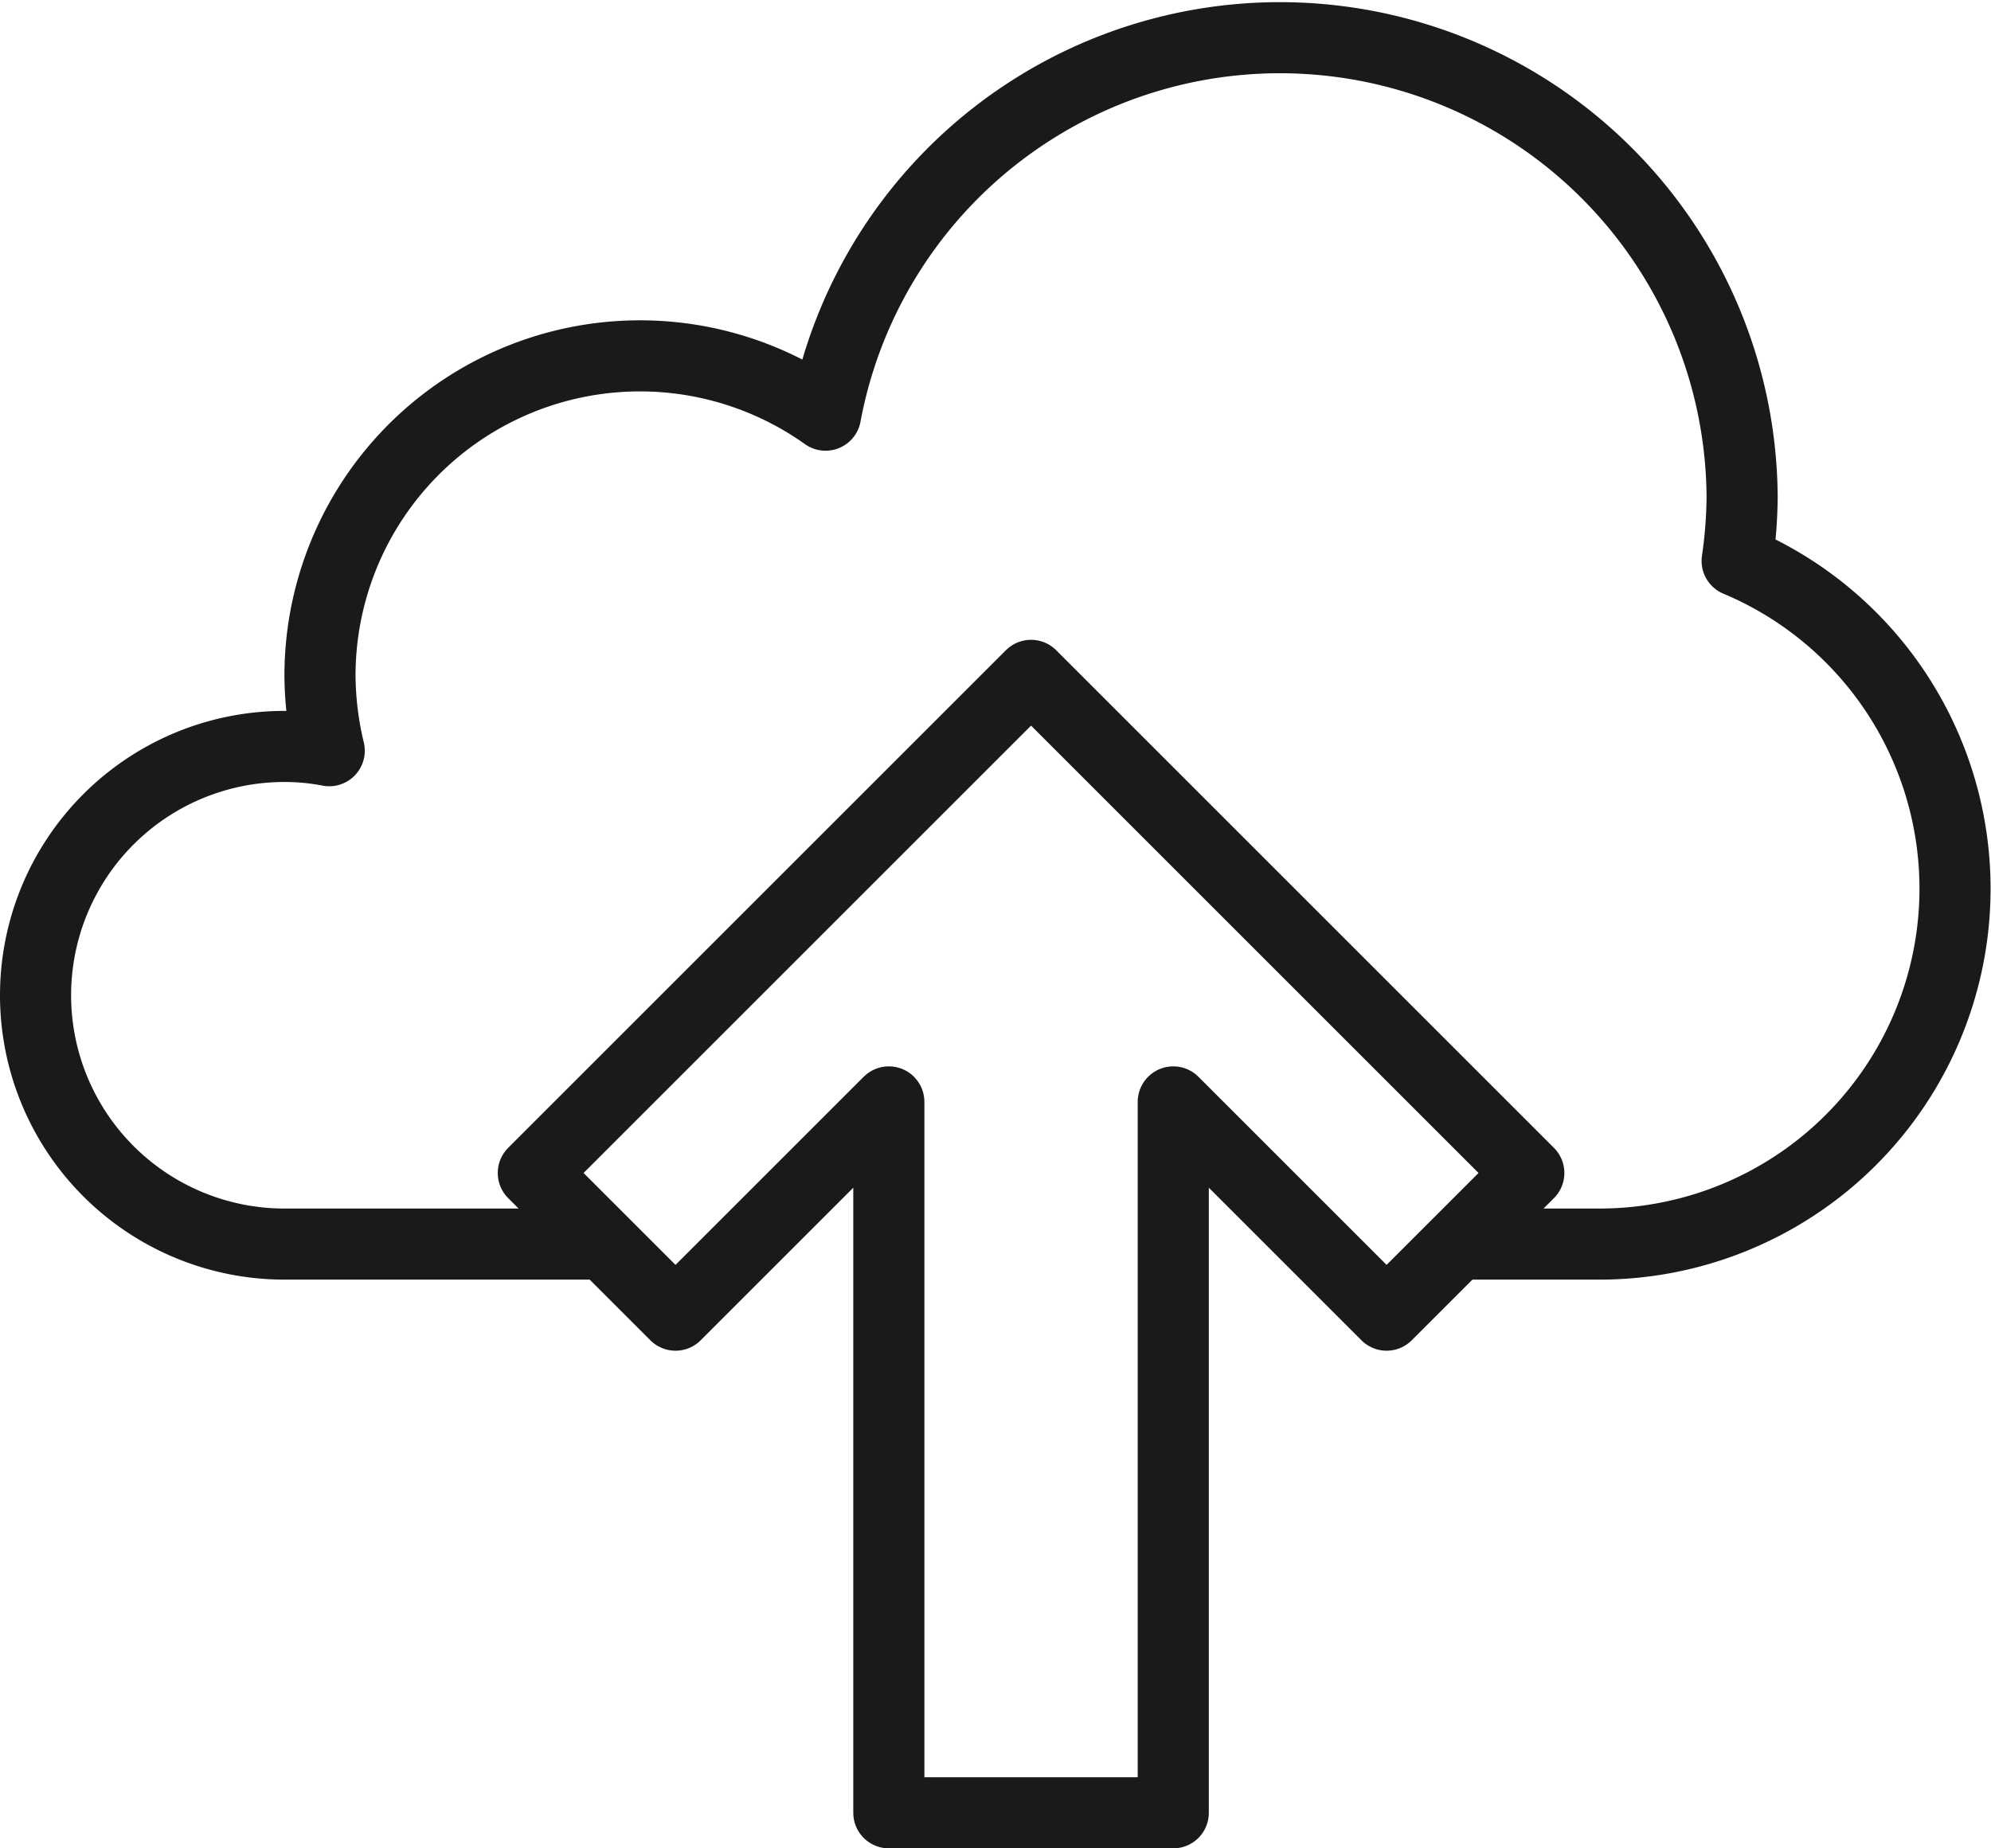 <svg xmlns="http://www.w3.org/2000/svg" viewBox="0 0 56 52"><defs><style>.cls-1{fill:none;stroke:#1a1a1a;stroke-linejoin:round;stroke-width:2px;}</style></defs><title>Ресурс 21</title><g id="Слой_2" data-name="Слой 2"><g id="Icons"><path class="cls-1" d="M41,35h4a10,10,0,0,0,3.86-19.22A13.21,13.21,0,0,0,49,14a13,13,0,0,0-25.78-2.32A9,9,0,0,0,9,19a9.25,9.25,0,0,0,.26,2.12A6.56,6.56,0,0,0,8,21,7,7,0,0,0,8,35h9"/><polygon class="cls-1" points="19 37 25 31 25 51 33 51 33 31 39 37 43 33 29 19 15 33 19 37"/></g></g></svg>